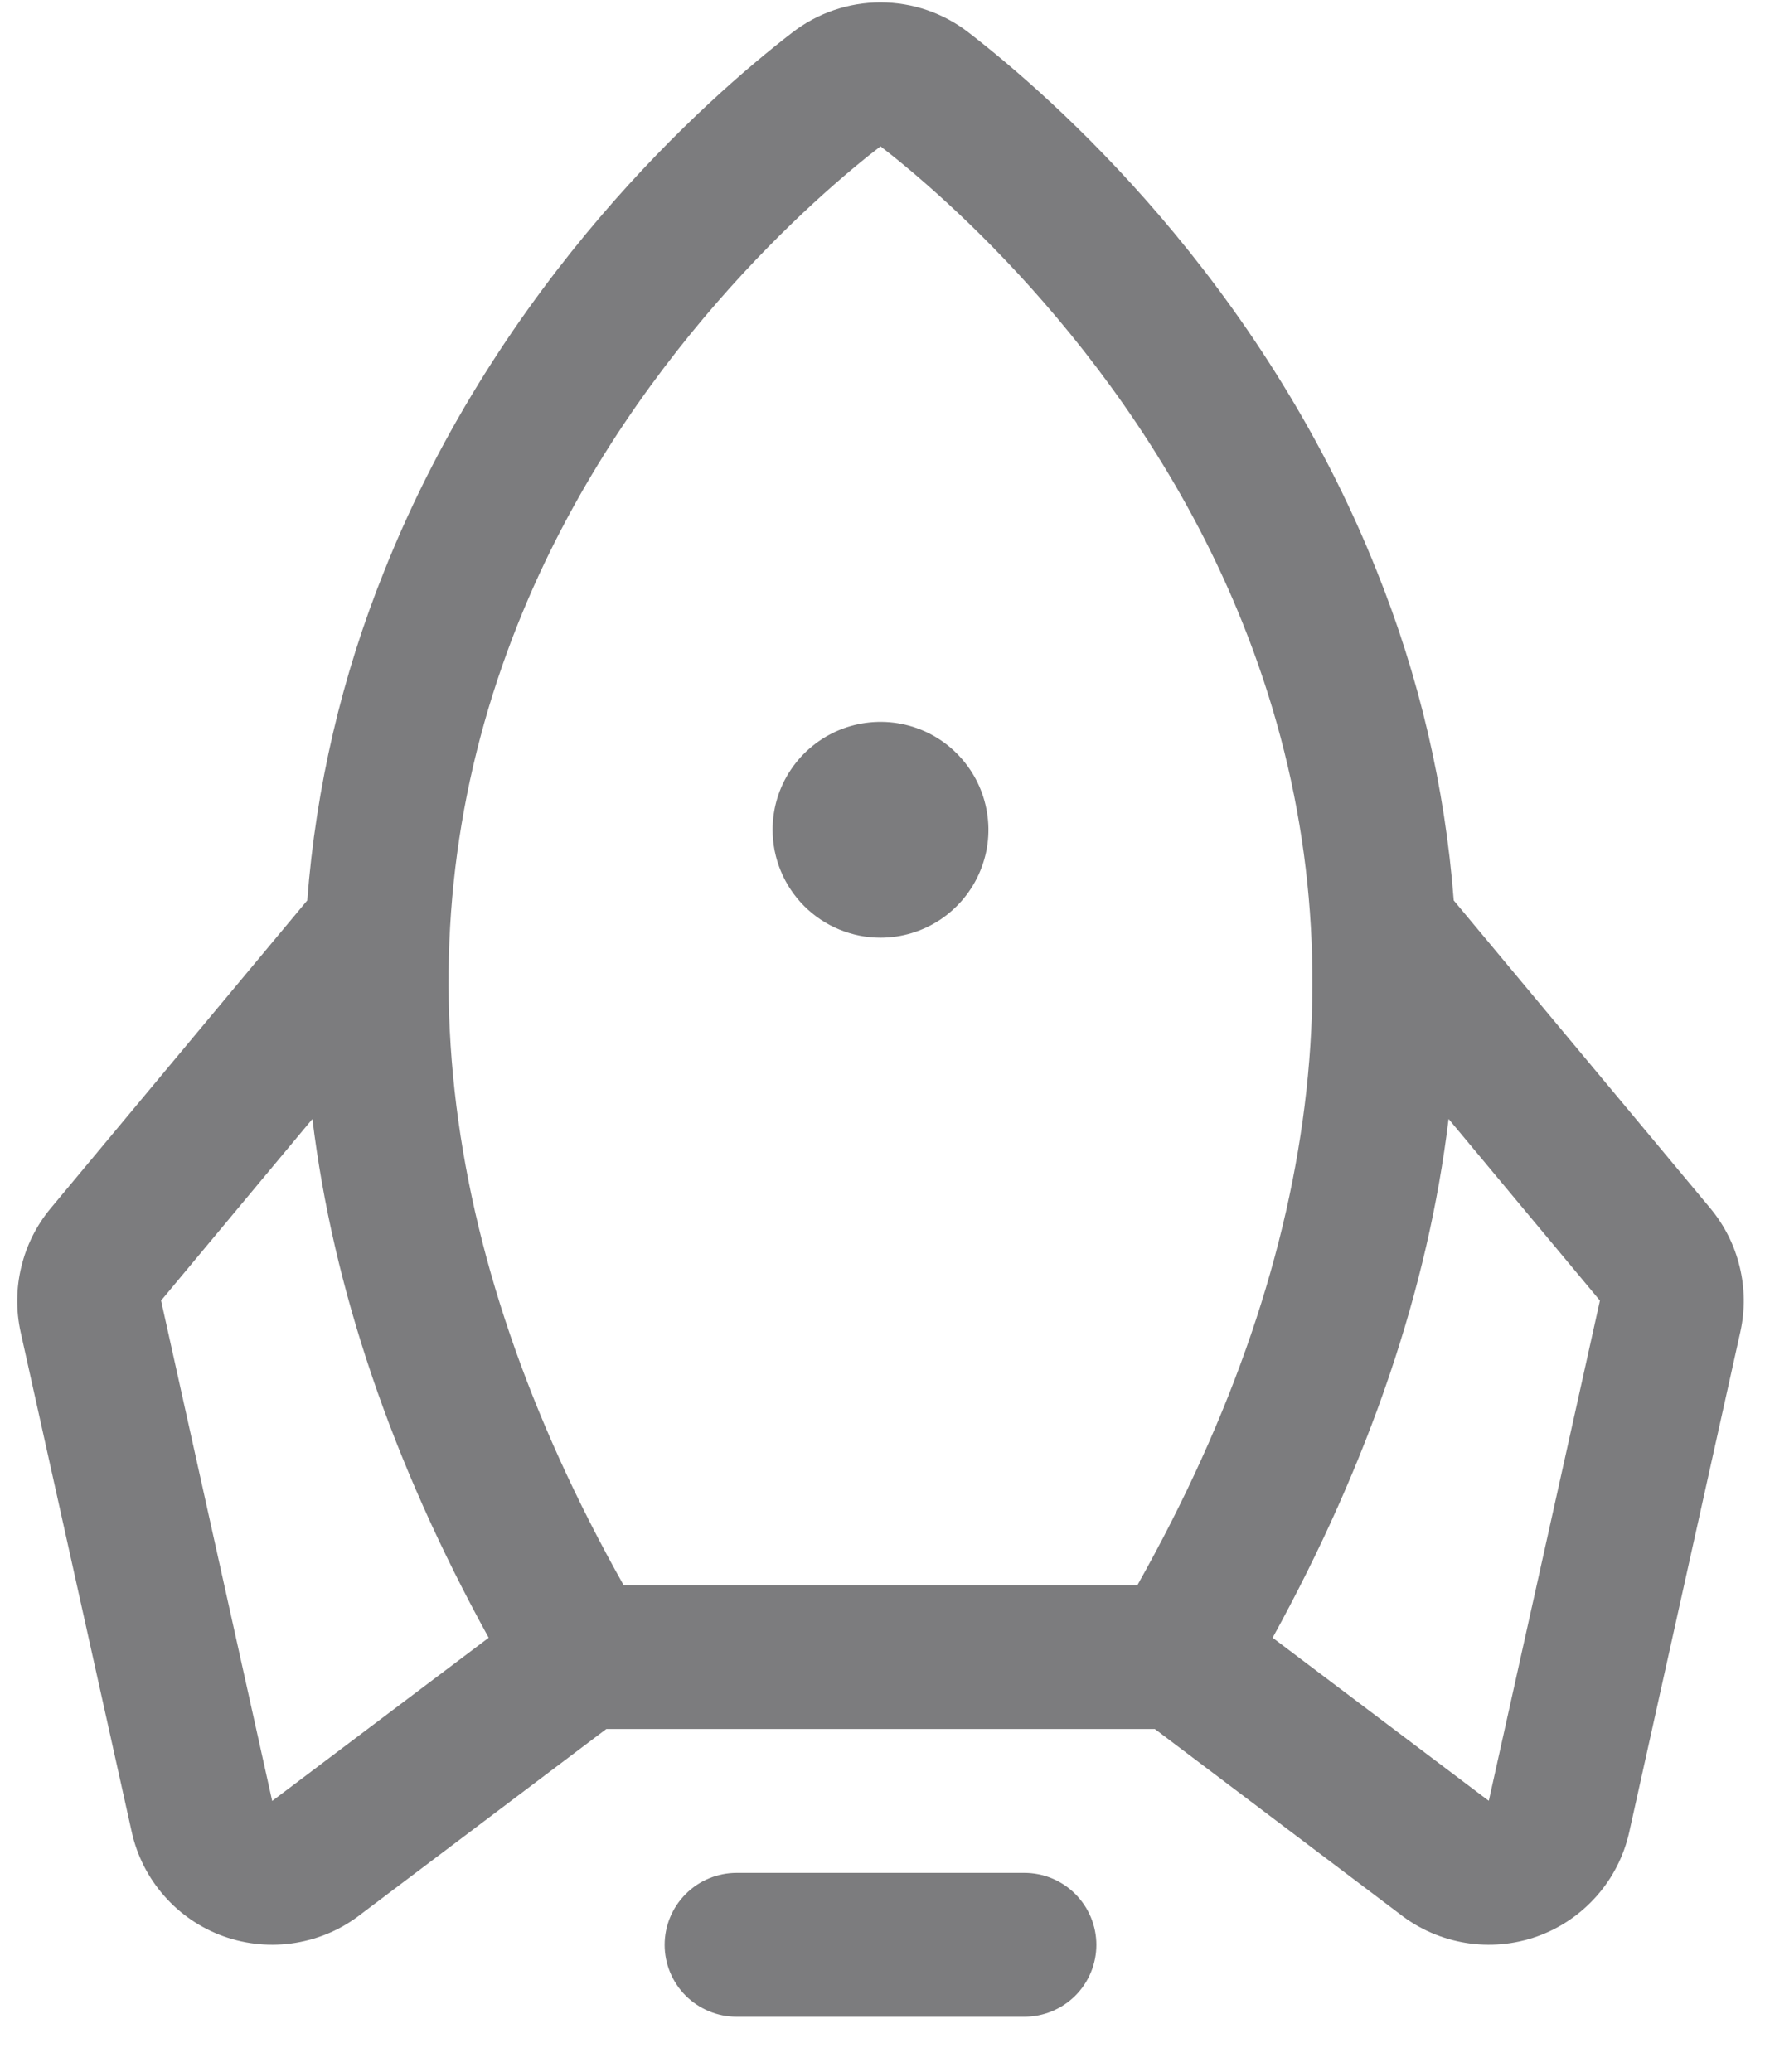 <svg width="23" height="27" viewBox="0 0 23 27" fill="none" xmlns="http://www.w3.org/2000/svg">
<path d="M14.287 25.345C14.287 25.593 14.188 25.832 14.012 26.008C13.836 26.183 13.598 26.282 13.349 26.282H9.599C9.35 26.282 9.112 26.183 8.936 26.008C8.76 25.832 8.661 25.593 8.661 25.345C8.661 25.096 8.76 24.858 8.936 24.682C9.112 24.506 9.35 24.407 9.599 24.407H13.349C13.598 24.407 13.836 24.506 14.012 24.682C14.188 24.858 14.287 25.096 14.287 25.345ZM11.474 12.22C11.752 12.22 12.024 12.137 12.255 11.983C12.486 11.828 12.667 11.608 12.773 11.351C12.88 11.095 12.908 10.812 12.853 10.539C12.799 10.266 12.665 10.016 12.468 9.819C12.272 9.622 12.021 9.488 11.748 9.434C11.476 9.38 11.193 9.408 10.936 9.514C10.679 9.621 10.459 9.801 10.305 10.032C10.15 10.263 10.068 10.535 10.068 10.813C10.068 11.186 10.216 11.544 10.48 11.808C10.743 12.071 11.101 12.22 11.474 12.22ZM22.679 17.356L21.231 23.875C21.162 24.185 21.016 24.472 20.806 24.709C20.596 24.947 20.33 25.128 20.031 25.235C19.733 25.341 19.412 25.37 19.099 25.319C18.786 25.268 18.491 25.139 18.241 24.943L15.049 22.532H7.901L4.706 24.943C4.457 25.139 4.162 25.268 3.849 25.319C3.536 25.37 3.215 25.341 2.917 25.235C2.618 25.128 2.351 24.947 2.142 24.709C1.932 24.472 1.786 24.185 1.717 23.875L0.268 17.356C0.207 17.076 0.21 16.786 0.278 16.508C0.345 16.229 0.475 15.97 0.658 15.749L4.004 11.734C4.117 10.259 4.455 8.81 5.009 7.437C6.52 3.647 9.227 1.27 10.325 0.424C10.654 0.169 11.058 0.031 11.474 0.031C11.89 0.031 12.294 0.169 12.622 0.424C13.717 1.27 16.427 3.647 17.939 7.437C18.492 8.81 18.831 10.259 18.944 11.734L22.29 15.749C22.473 15.97 22.603 16.229 22.67 16.508C22.738 16.786 22.741 17.076 22.679 17.356ZM8.126 20.657H14.822C17.297 16.258 17.76 12.046 16.198 8.132C14.82 4.677 12.235 2.493 11.474 1.907C10.711 2.493 8.126 4.677 6.748 8.132C5.188 12.046 5.651 16.258 8.126 20.657ZM6.368 21.343C5.106 19.05 4.341 16.796 4.071 14.582L2.099 16.949L3.547 23.47L3.568 23.454L6.368 21.343ZM20.849 16.949L18.877 14.582C18.61 16.791 17.846 19.045 16.584 21.343L19.379 23.452L19.401 23.467L20.849 16.949Z" fill="#7C7C7E"/>
</svg>
